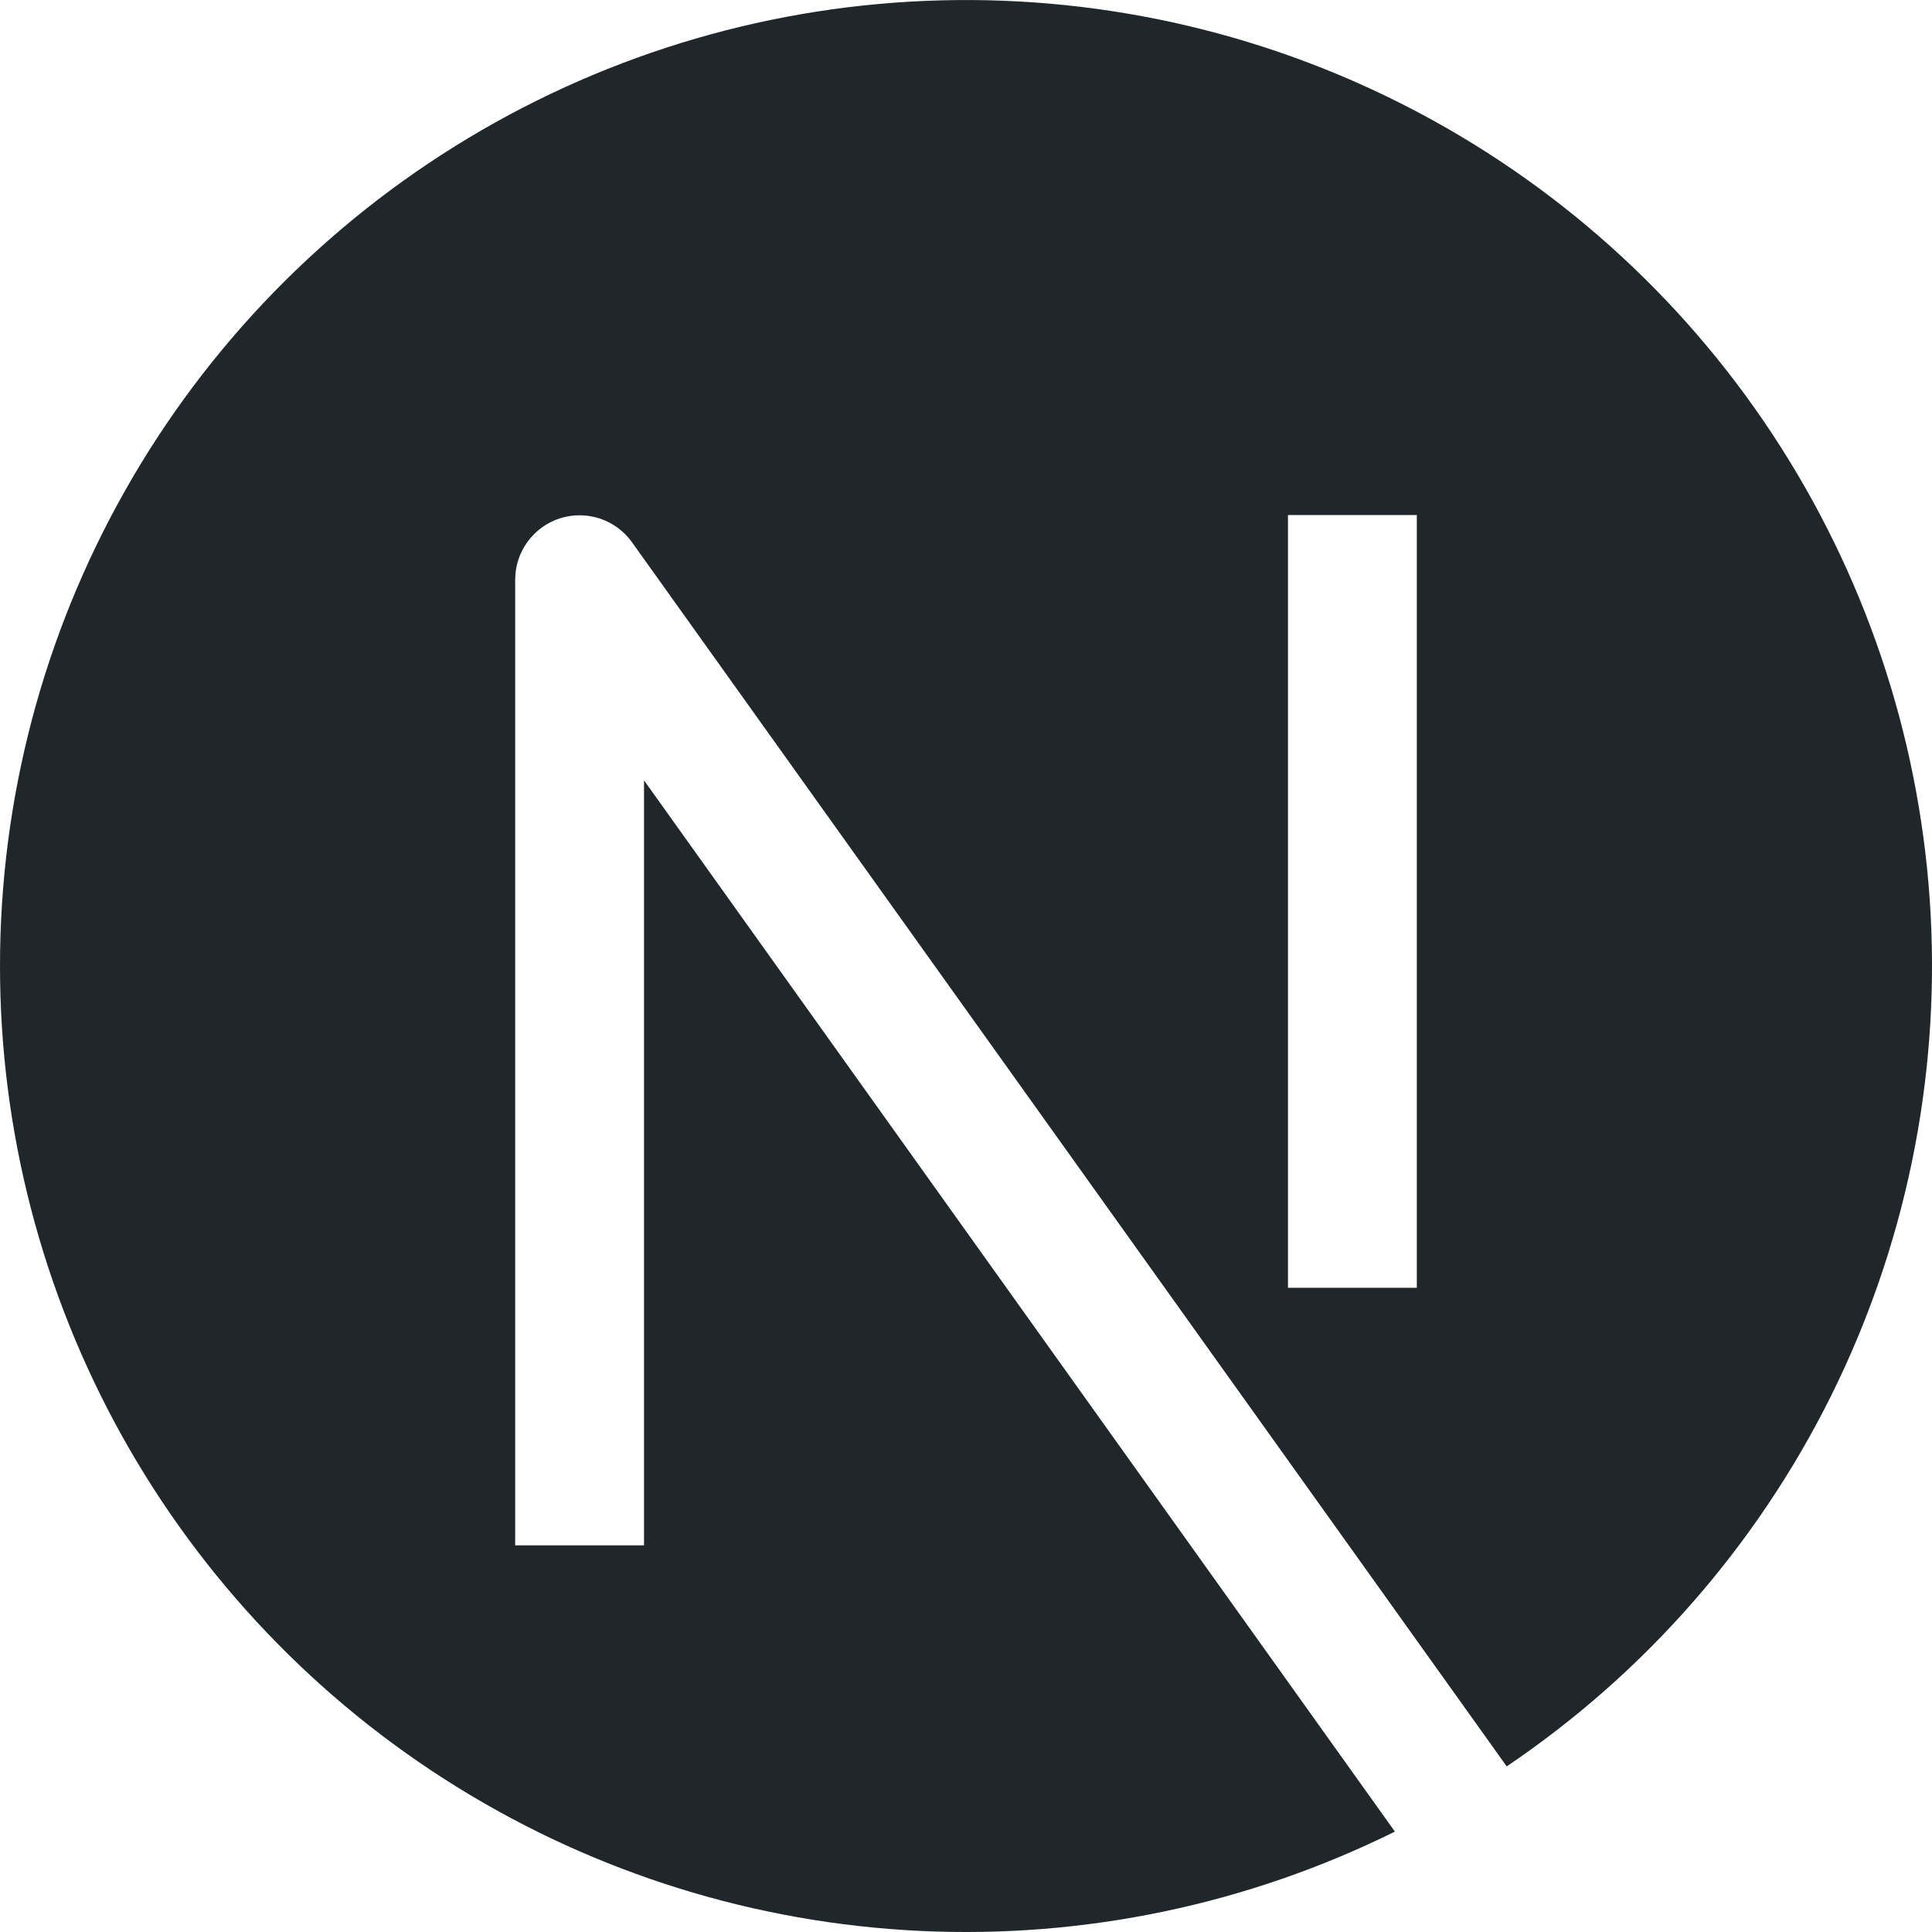 <svg width="32" height="32" viewBox="0 0 32 32" fill="none" xmlns="http://www.w3.org/2000/svg">
<path fill-rule="evenodd" clip-rule="evenodd" d="M4.60517e-07 15.997C0 13.236 0.715 10.523 2.075 8.12C3.434 5.718 5.392 3.708 7.758 2.286C10.125 0.864 12.819 0.078 15.579 0.006C18.338 -0.067 21.07 0.575 23.508 1.871C25.946 3.166 28.007 5.07 29.491 7.398C30.975 9.726 31.832 12.398 31.978 15.155C32.123 17.911 31.553 20.659 30.323 23.13C29.092 25.601 27.244 27.712 24.956 29.257L10.466 8.979C10.335 8.796 10.148 8.659 9.934 8.588C9.72 8.518 9.489 8.517 9.275 8.585C9.06 8.654 8.873 8.789 8.74 8.971C8.606 9.153 8.534 9.372 8.533 9.597V25.596H10.667V12.925L23.104 30.337C20.664 31.545 17.956 32.112 15.237 31.982C12.517 31.852 9.876 31.03 7.562 29.594C5.249 28.159 3.34 26.156 2.017 23.777C0.694 21.397 -0.001 18.72 4.60517e-07 15.997ZM21.333 21.33V8.531H23.467V21.33H21.333Z" fill="#20272A"/>
</svg>
